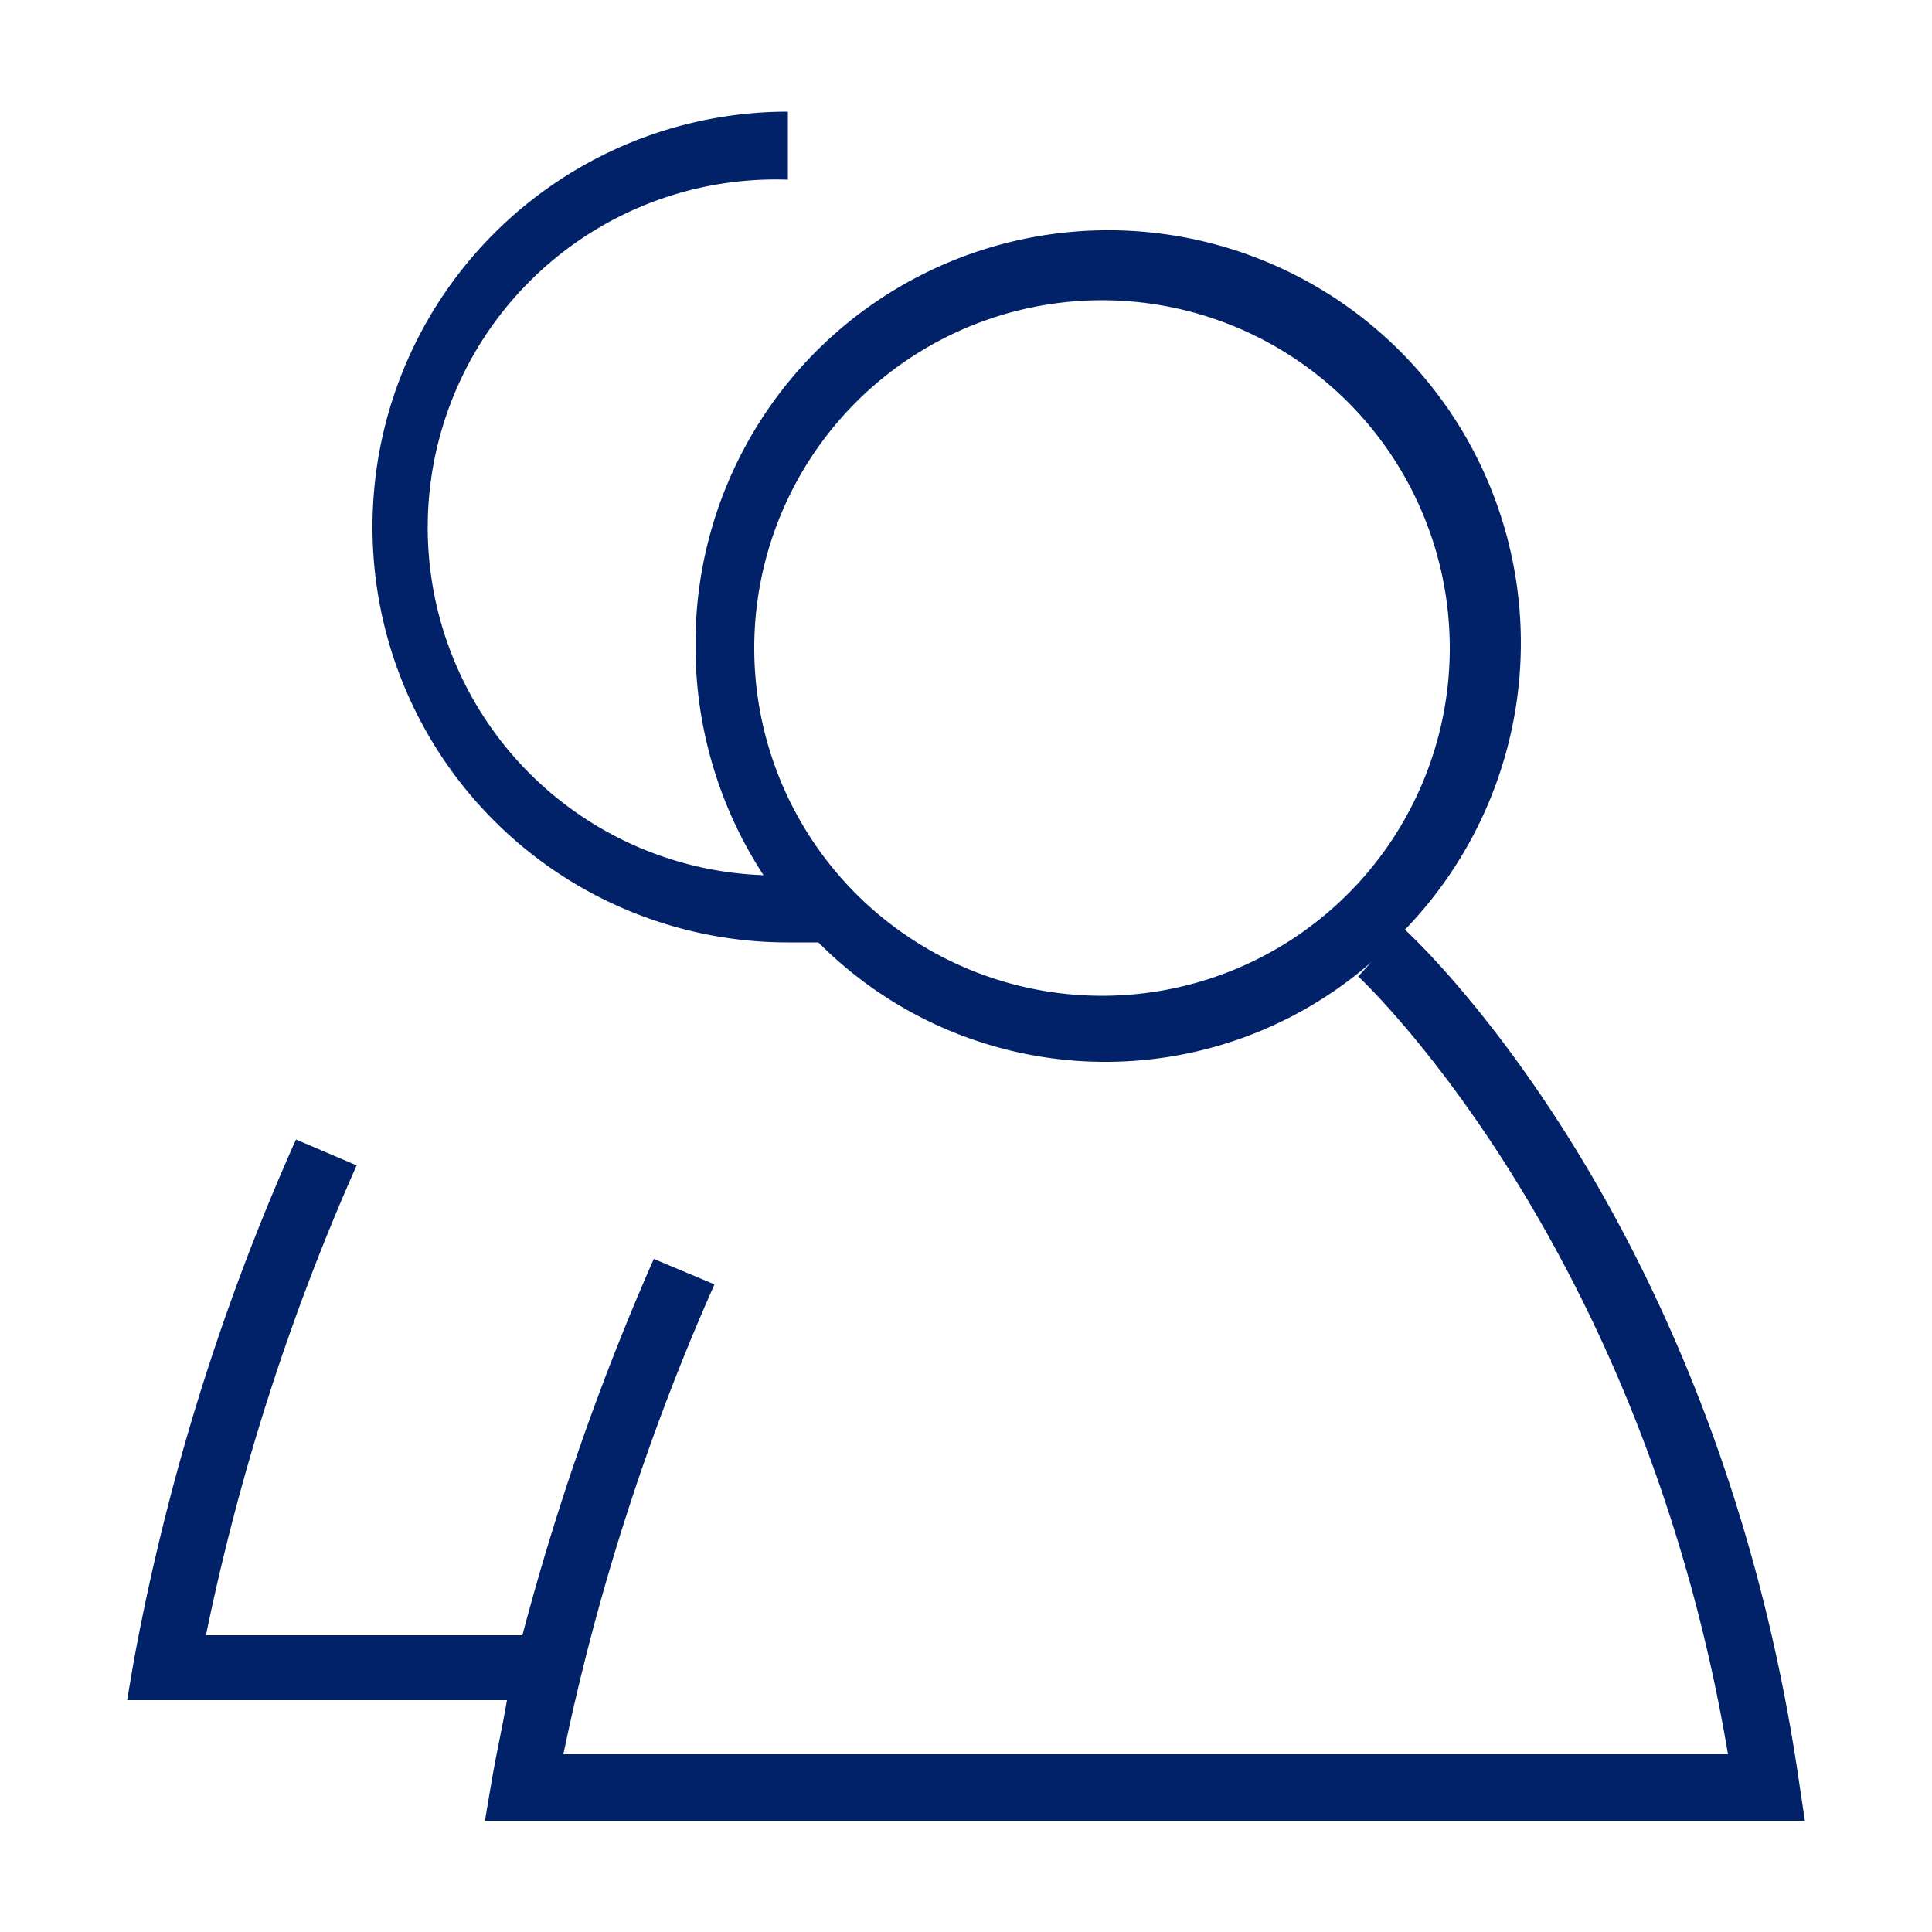 <svg xmlns="http://www.w3.org/2000/svg" viewBox="0 0 50 50"><defs><style>.cls-1{fill:#012169;}</style></defs><g id="Icons"><path class="cls-1" d="M12.72,46.12l-.17,1H46.71l-.15-1C44.5,31.91,37,24.65,36.36,24.06A10.68,10.68,0,1,0,18,16.72a10.82,10.82,0,0,0,1.76,5.93,9,9,0,0,1,.63-18V2.89a10.75,10.75,0,0,0,0,21.5h.79a10.47,10.47,0,0,0,14.31.51l-.34.37c.08.07,7.34,6.87,9.57,20.13H14.58a60,60,0,0,1,3.91-12.16l-1.57-.66a65.68,65.68,0,0,0-3.4,9.74H5.33a59.4,59.4,0,0,1,3.9-12.16l-1.57-.67A59.39,59.39,0,0,0,3.46,43l-.17,1h9.83C13,44.71,12.84,45.4,12.72,46.12Zm15.9-20.35a9,9,0,1,1,8.9-9A9,9,0,0,1,28.62,25.77Z"/></g></svg>